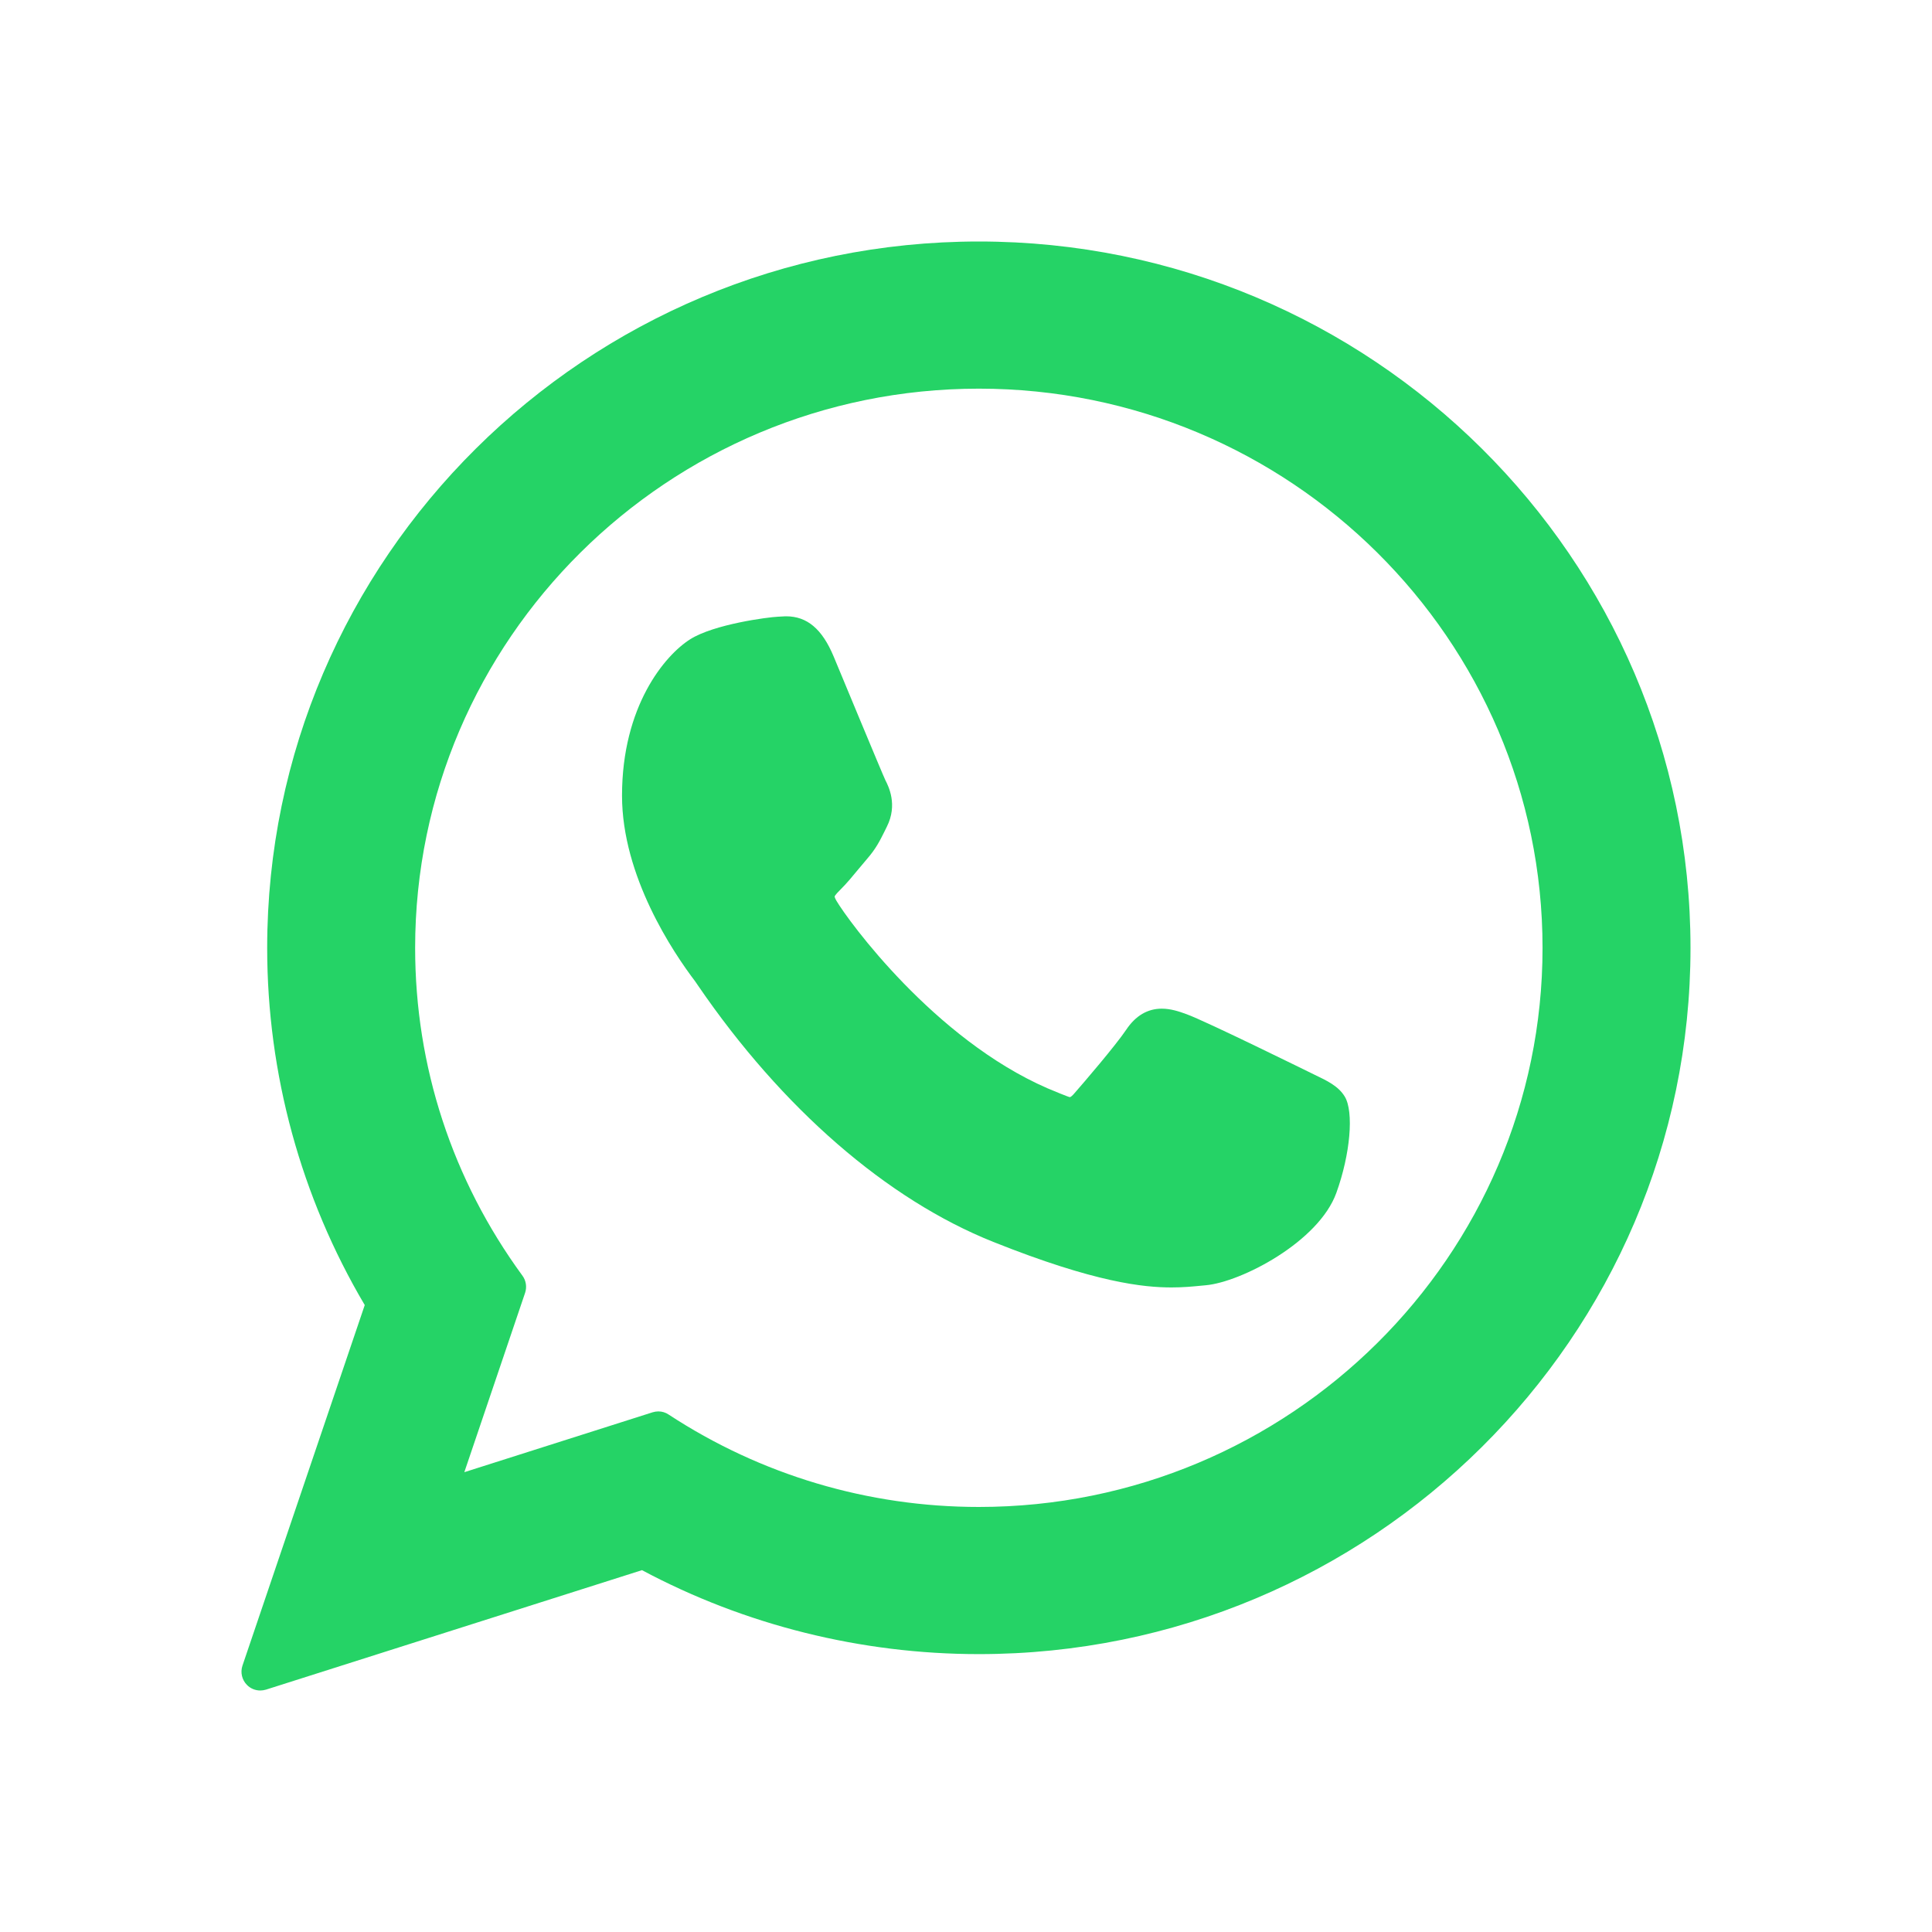 <svg width="24" height="24" viewBox="0 0 24 24" fill="none" xmlns="http://www.w3.org/2000/svg">
<path d="M16.318 13.345C16.283 13.328 14.971 12.681 14.738 12.598C14.643 12.563 14.541 12.53 14.432 12.53C14.255 12.53 14.106 12.618 13.99 12.792C13.859 12.987 13.462 13.45 13.34 13.589C13.324 13.607 13.302 13.629 13.289 13.629C13.277 13.629 13.074 13.546 13.012 13.519C11.605 12.907 10.536 11.437 10.39 11.189C10.369 11.153 10.368 11.137 10.368 11.137C10.373 11.118 10.42 11.071 10.445 11.046C10.516 10.976 10.594 10.882 10.668 10.792C10.704 10.749 10.739 10.707 10.774 10.666C10.883 10.54 10.931 10.442 10.988 10.328L11.017 10.269C11.154 9.997 11.037 9.767 10.999 9.693C10.968 9.631 10.414 8.294 10.355 8.153C10.213 7.814 10.026 7.656 9.766 7.656C9.742 7.656 9.766 7.656 9.665 7.661C9.542 7.666 8.87 7.754 8.574 7.941C8.259 8.14 7.727 8.772 7.727 9.884C7.727 10.885 8.362 11.831 8.635 12.19C8.641 12.199 8.654 12.217 8.672 12.244C9.716 13.769 11.018 14.9 12.338 15.427C13.609 15.935 14.211 15.993 14.553 15.993H14.553C14.697 15.993 14.812 15.982 14.914 15.972L14.978 15.966C15.417 15.927 16.382 15.427 16.601 14.817C16.774 14.337 16.82 13.812 16.705 13.622C16.626 13.492 16.49 13.427 16.318 13.345Z" fill="#25D366"/>
<path d="M12.16 3C7.285 3 3.319 6.936 3.319 11.775C3.319 13.339 3.738 14.871 4.531 16.212L3.012 20.691C2.984 20.775 3.005 20.867 3.067 20.93C3.111 20.976 3.172 21 3.234 21C3.257 21 3.281 20.996 3.305 20.989L7.975 19.505C9.253 20.188 10.698 20.548 12.16 20.548C17.034 20.548 21 16.612 21 11.775C21 6.936 17.034 3 12.16 3ZM12.16 18.72C10.784 18.72 9.452 18.323 8.306 17.572C8.268 17.546 8.223 17.533 8.178 17.533C8.154 17.533 8.131 17.537 8.107 17.544L5.768 18.288L6.523 16.06C6.547 15.988 6.535 15.908 6.49 15.847C5.618 14.655 5.157 13.247 5.157 11.775C5.157 7.944 8.298 4.828 12.16 4.828C16.021 4.828 19.162 7.944 19.162 11.775C19.162 15.605 16.021 18.72 12.16 18.72Z" fill="#25D366"/>
</svg>
